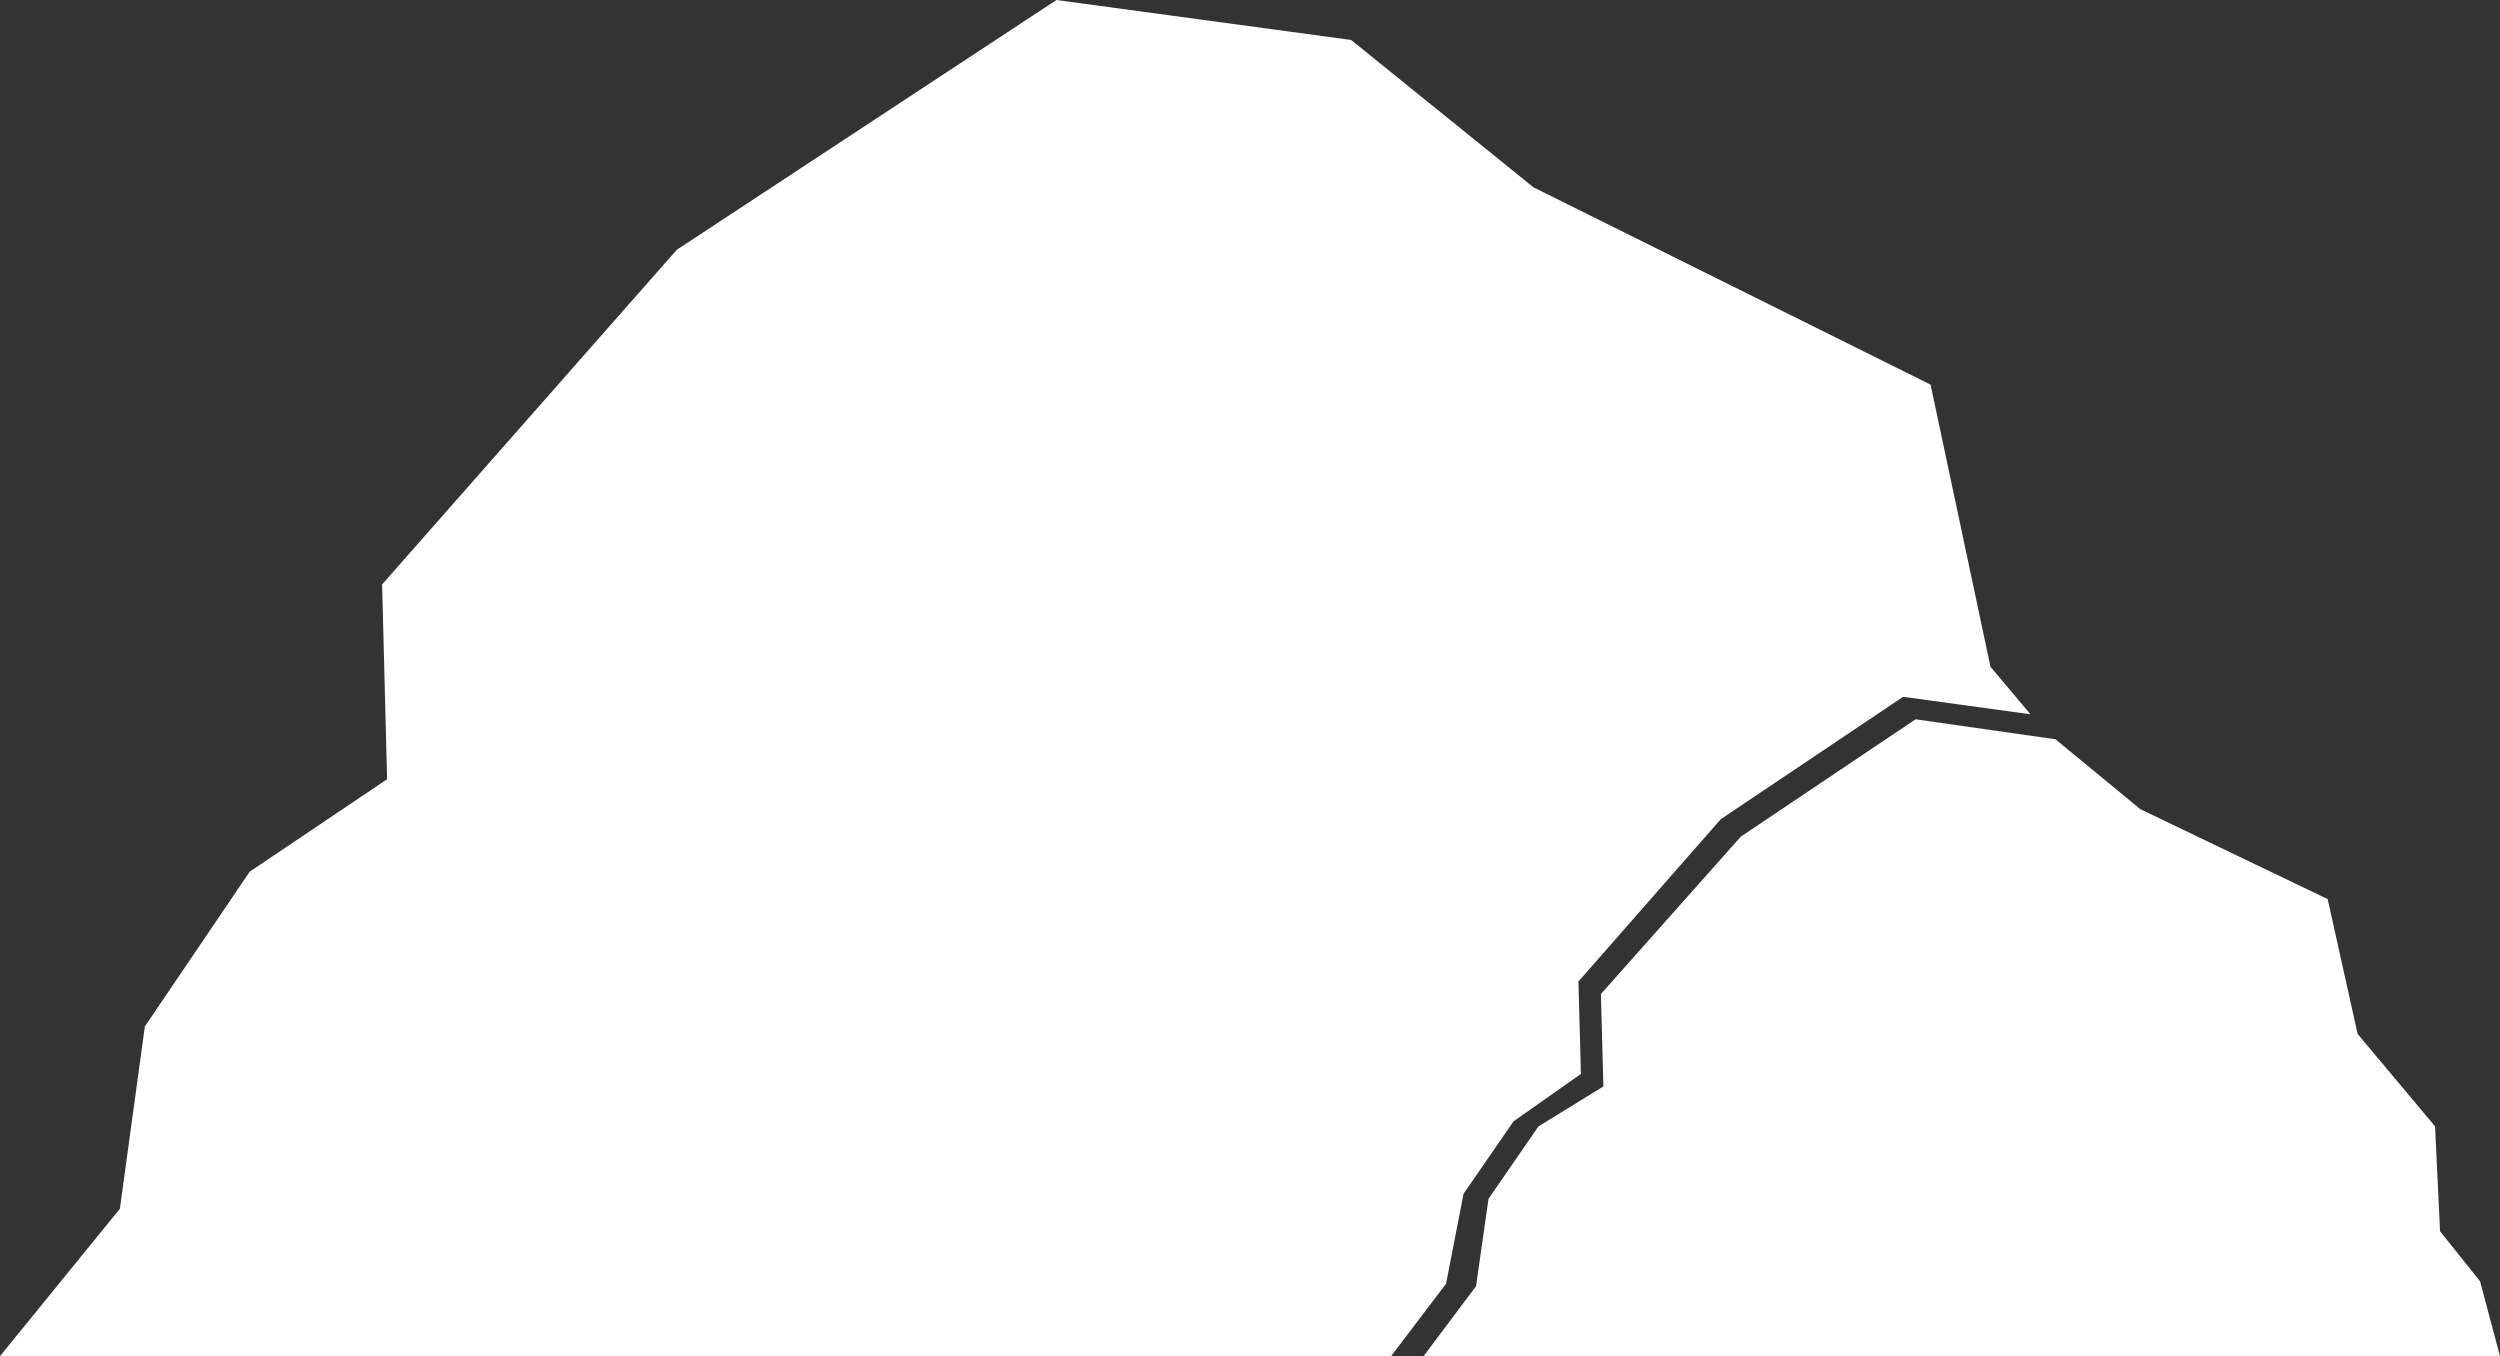 <?xml version="1.0" encoding="utf-8"?>
<!-- Generator: Adobe Illustrator 22.1.0, SVG Export Plug-In . SVG Version: 6.00 Build 0)  -->
<svg version="1.1" id="Layer_1" xmlns="http://www.w3.org/2000/svg" xmlns:xlink="http://www.w3.org/1999/xlink" x="0px" y="0px"
	 viewBox="0 0 100.1 54.3" style="enable-background:new 0 0 100.1 54.3;" xml:space="preserve">
<rect x="0" y="0" width="100.1" height="54.3" fill="#333333" stroke="none"/>
<style type="text/css">
	.st0{fill:#FFFFFF;}
</style>
<g id="noun_146020_ffffff" transform="translate(1442.9 -580.6)">
	<path id="Path_47" class="st0" d="M-1385.9,634.9h43.1l-0.8-3l-1.6-2l-0.2-4.2l-3.1-3.7l-1.2-5.4l-7.5-3.6l-3.4-2.8l-5.6-0.8
		l-7,4.7l-5.6,6.3l0.1,3.7l-2.6,1.6l-2,2.9l-0.5,3.5L-1385.9,634.9z"/>
	<path id="Path_48" class="st0" d="M-1384.3,628.4l2-2.9l2.7-1.9l-0.1-3.7l5.7-6.5l7.3-4.9l5.1,0.7l-1.6-1.9l-2.4-11.3l-15.9-7.9
		l-7.3-5.9l-11.8-1.6l-15.2,10l-11.8,13.4l0.2,7.8l-5.5,3.7l-4.2,6.2l-1,7.3l-4.8,5.9h55.7l2.2-2.9L-1384.3,628.4z"/>
</g>
</svg>
